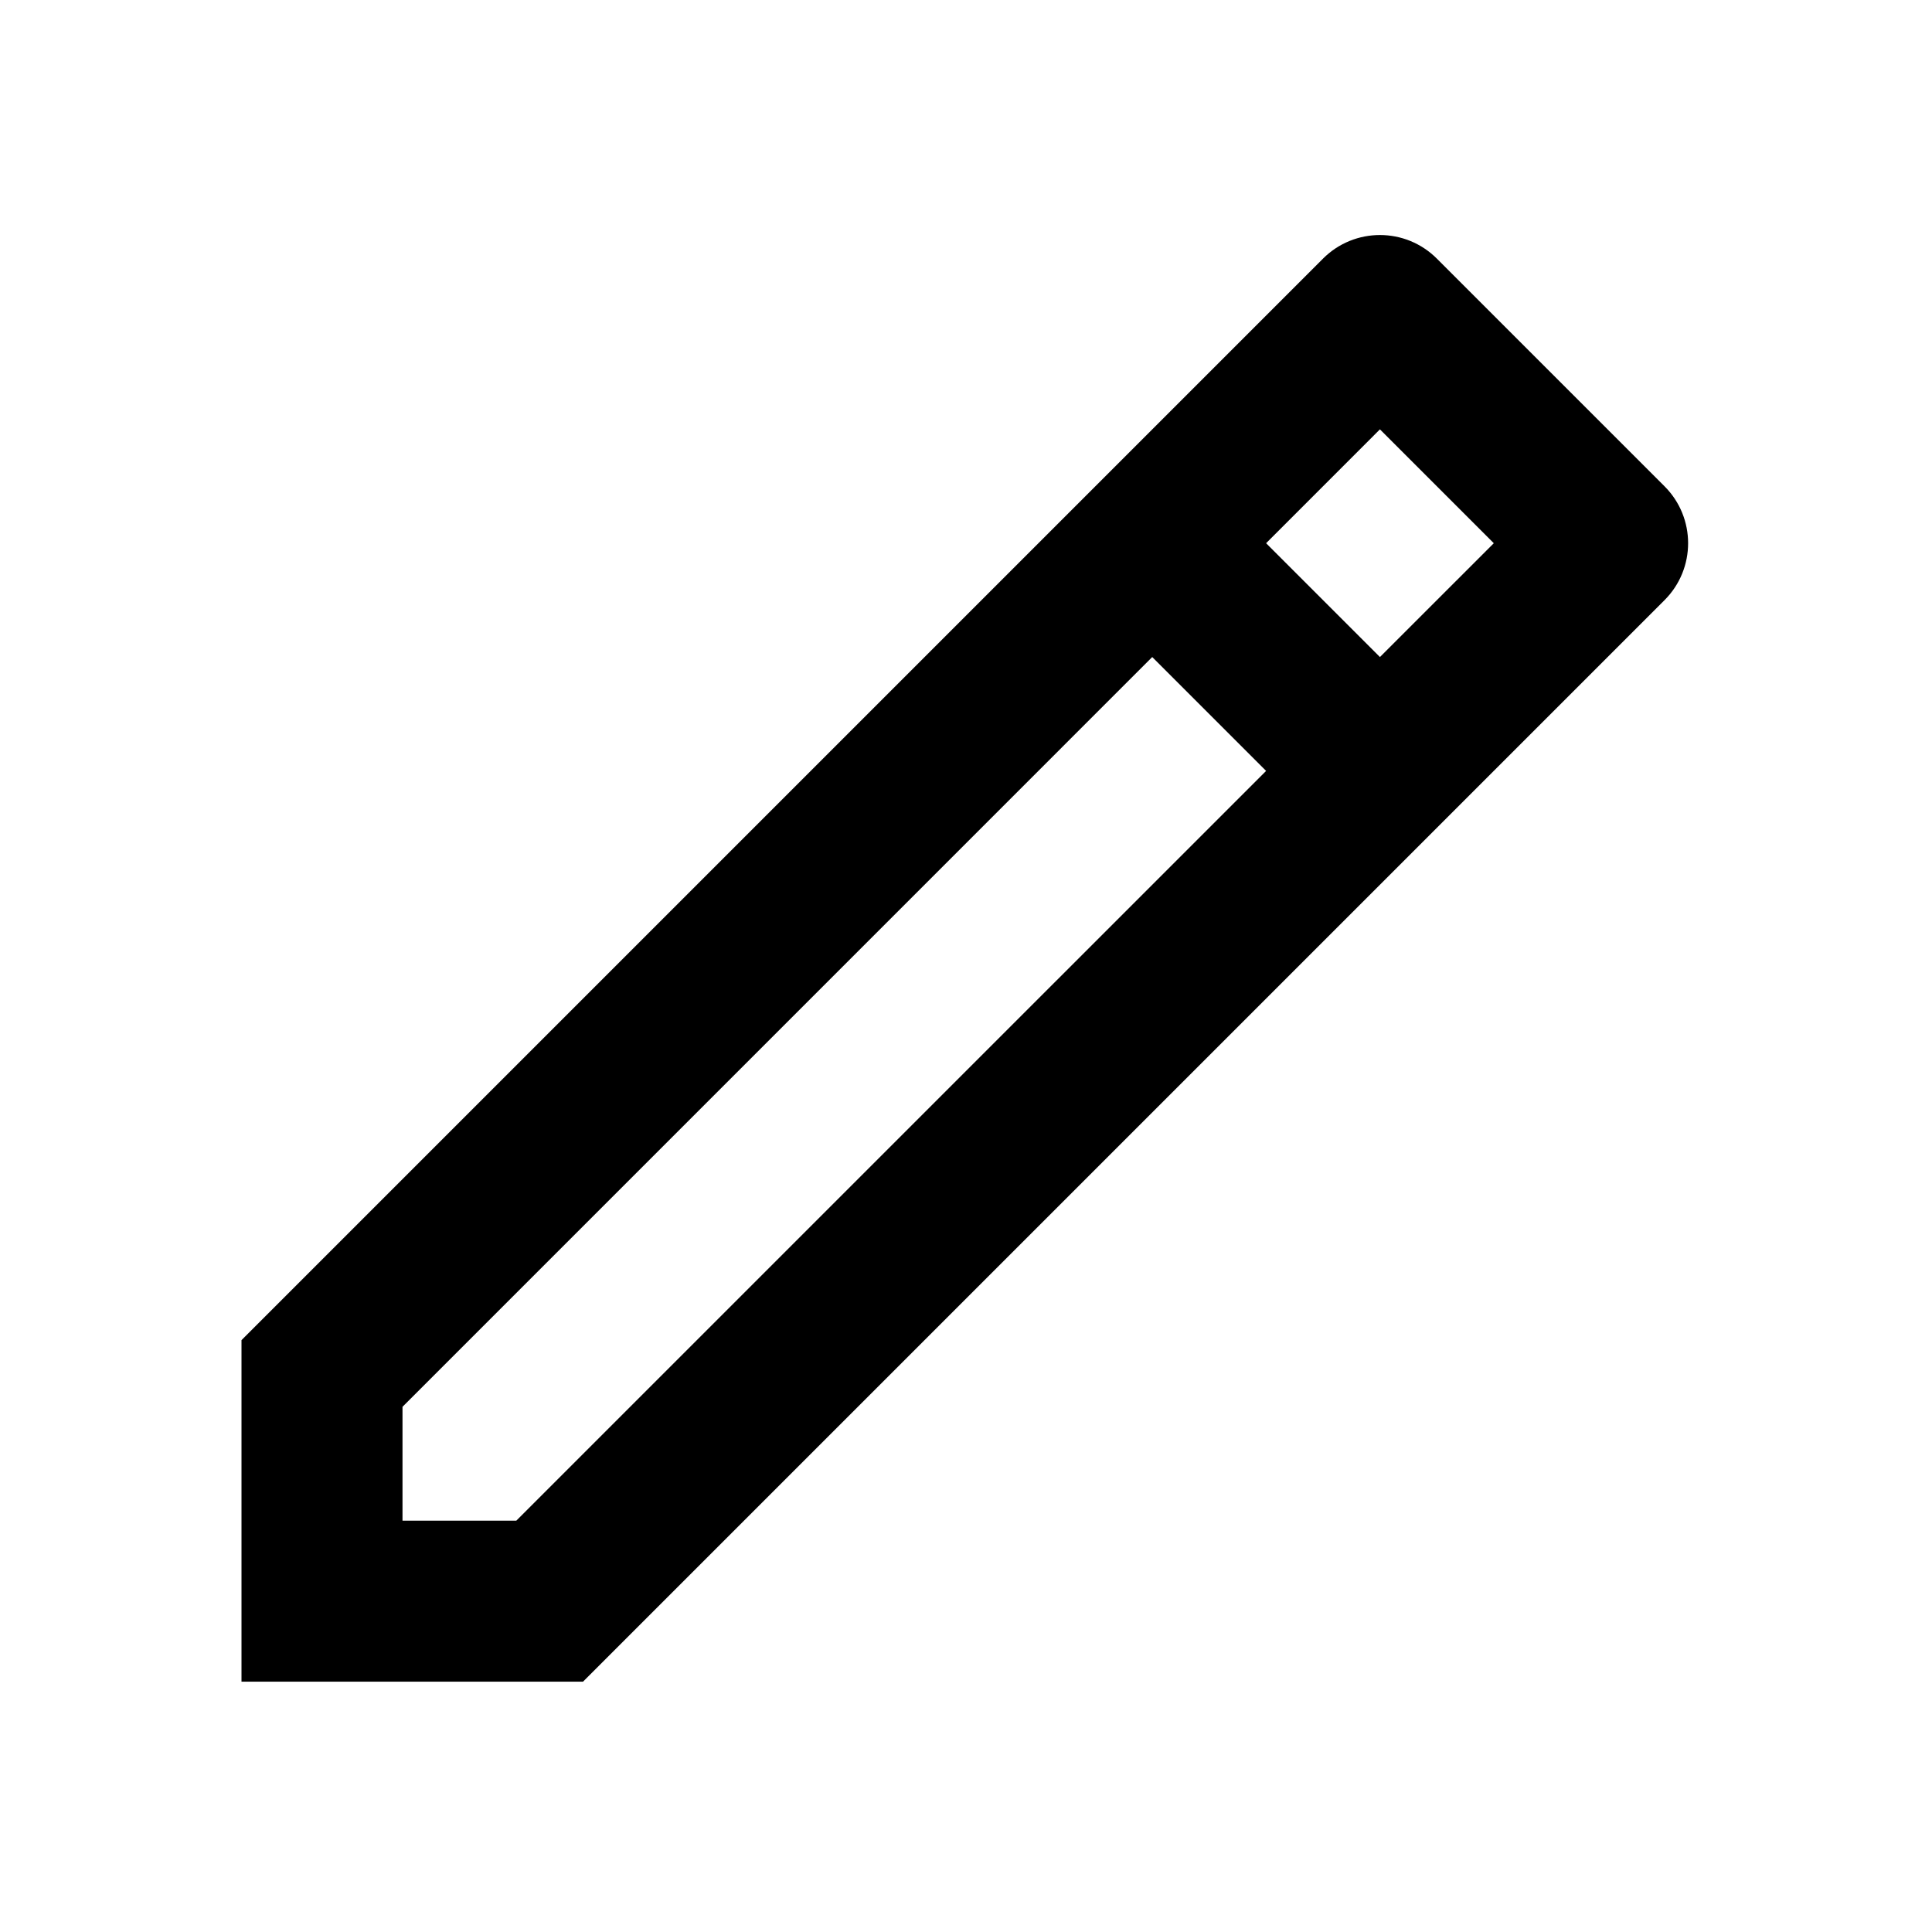 <svg width="48" height="48" viewBox="0 0 48 48" fill="none" xmlns="http://www.w3.org/2000/svg">
<path d="M31.456 19.153L28.627 16.324L10 34.952V37.78H12.828L31.456 19.153ZM34.284 16.324L37.113 13.496L34.284 10.667L31.456 13.496L34.284 16.324ZM14.485 41.78H6V33.295L32.87 6.425C33.651 5.644 34.917 5.644 35.698 6.425L41.355 12.082C42.136 12.863 42.136 14.129 41.355 14.91L14.485 41.78Z" fill="black"/>
</svg>
